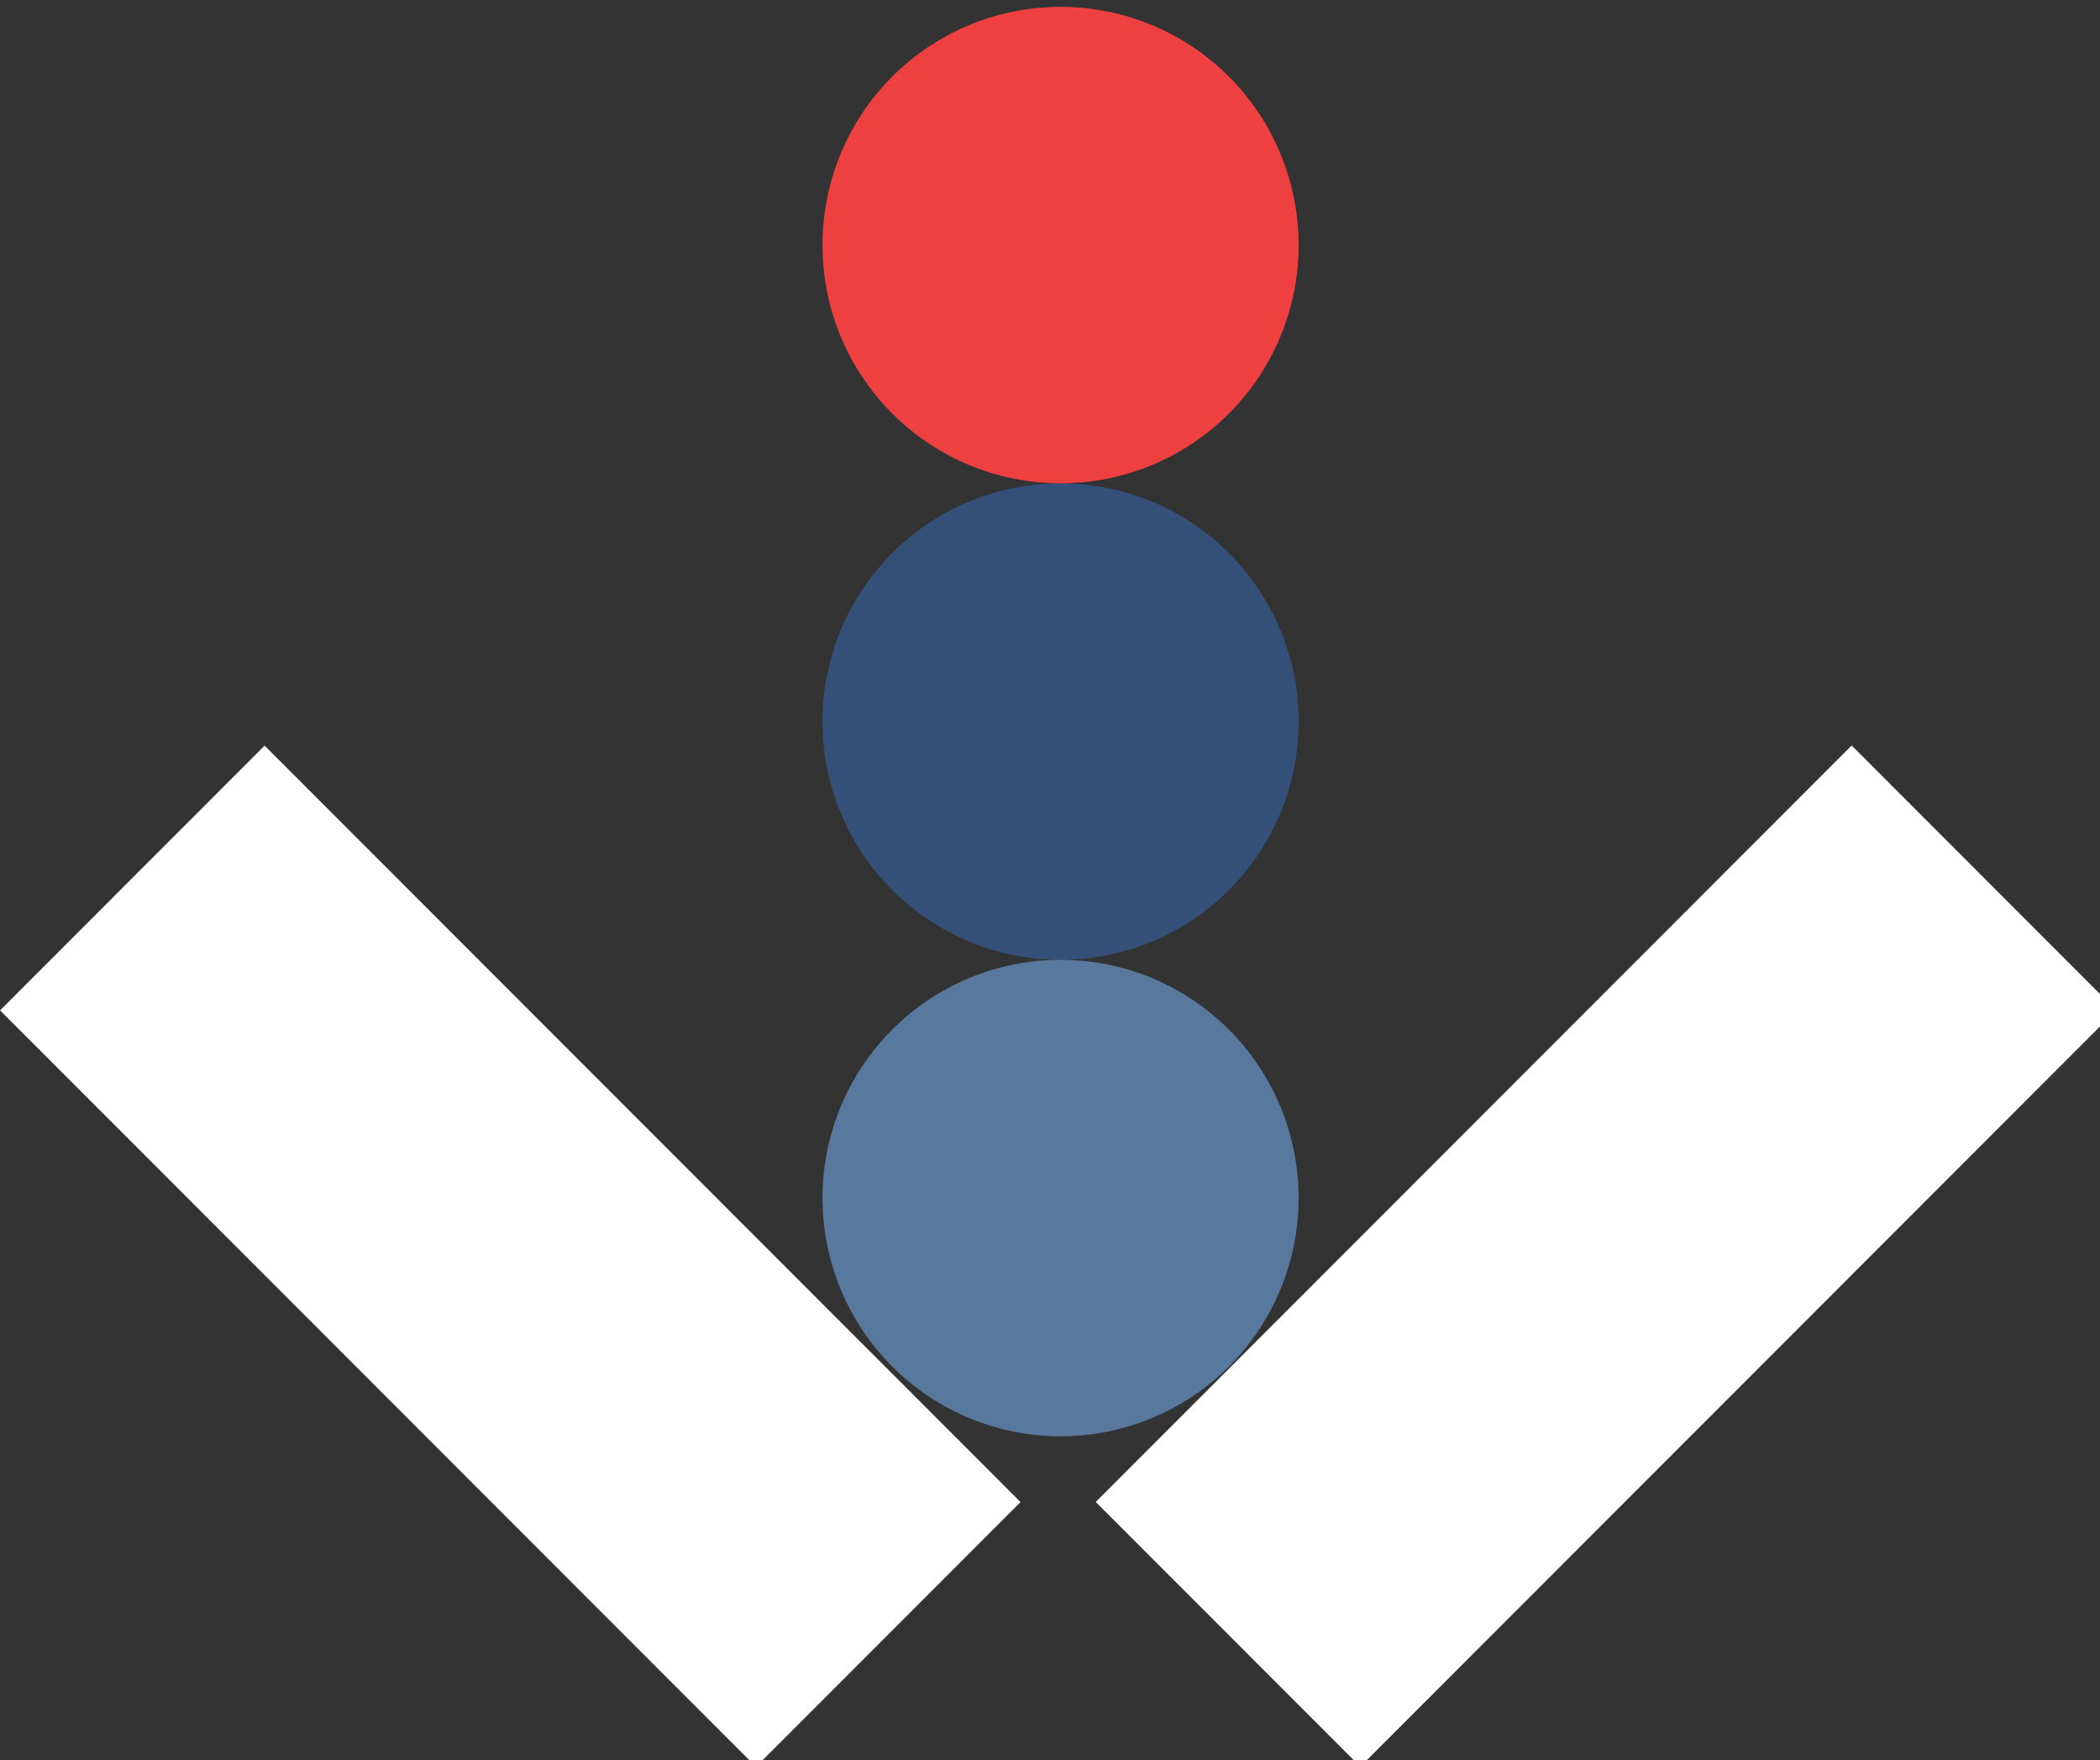 <svg width="358" height="300" viewBox="0 0 358 300" fill="none" xmlns="http://www.w3.org/2000/svg">
<rect x="0" y="0" width="358" height="300" fill="#333333" stroke="none"/>
<g clip-path="url(#clip0_335_68)">
<path d="M128.875 301.164L0.01 172.224L45.109 127.098L173.974 256.039L128.875 301.164Z" fill="white"/>
<path d="M360.763 172.201L231.898 301.142L186.799 256.017L315.664 127.076L360.763 172.201Z" fill="white"/>
<path d="M140.213 122.995C140.213 112.225 144.489 101.895 152.101 94.279C159.712 86.663 170.036 82.385 180.8 82.385C191.564 82.385 201.887 86.663 209.499 94.279C217.11 101.895 221.386 112.225 221.386 122.995C221.386 133.766 217.11 144.095 209.499 151.711C201.887 159.327 191.564 163.605 180.8 163.605C170.036 163.605 159.712 159.327 152.101 151.711C144.489 144.095 140.213 133.766 140.213 122.995Z" fill="#345078"/>
<path d="M140.213 41.775C140.213 31.004 144.489 20.675 152.101 13.059C159.712 5.443 170.036 1.164 180.8 1.164C191.564 1.164 201.887 5.443 209.499 13.059C217.11 20.675 221.386 31.004 221.386 41.775C221.386 52.545 217.11 62.874 209.499 70.49C201.887 78.106 191.564 82.385 180.8 82.385C170.036 82.385 159.712 78.106 152.101 70.49C144.489 62.874 140.213 52.545 140.213 41.775Z" fill="#EF4041"/>
<path d="M140.213 204.216C140.213 193.445 144.489 183.116 152.101 175.5C159.712 167.884 170.036 163.605 180.8 163.605C191.564 163.605 201.887 167.884 209.499 175.5C217.11 183.116 221.386 193.445 221.386 204.216C221.386 214.986 217.11 225.316 209.499 232.932C201.887 240.548 191.564 244.826 180.8 244.826C170.036 244.826 159.712 240.548 152.101 232.932C144.489 225.316 140.213 214.986 140.213 204.216Z" fill="#59789E"/>
</g>
<defs>
<clipPath id="clip0_335_68">
<rect width="358" height="300" fill="white"/>
</clipPath>
</defs>
</svg>
